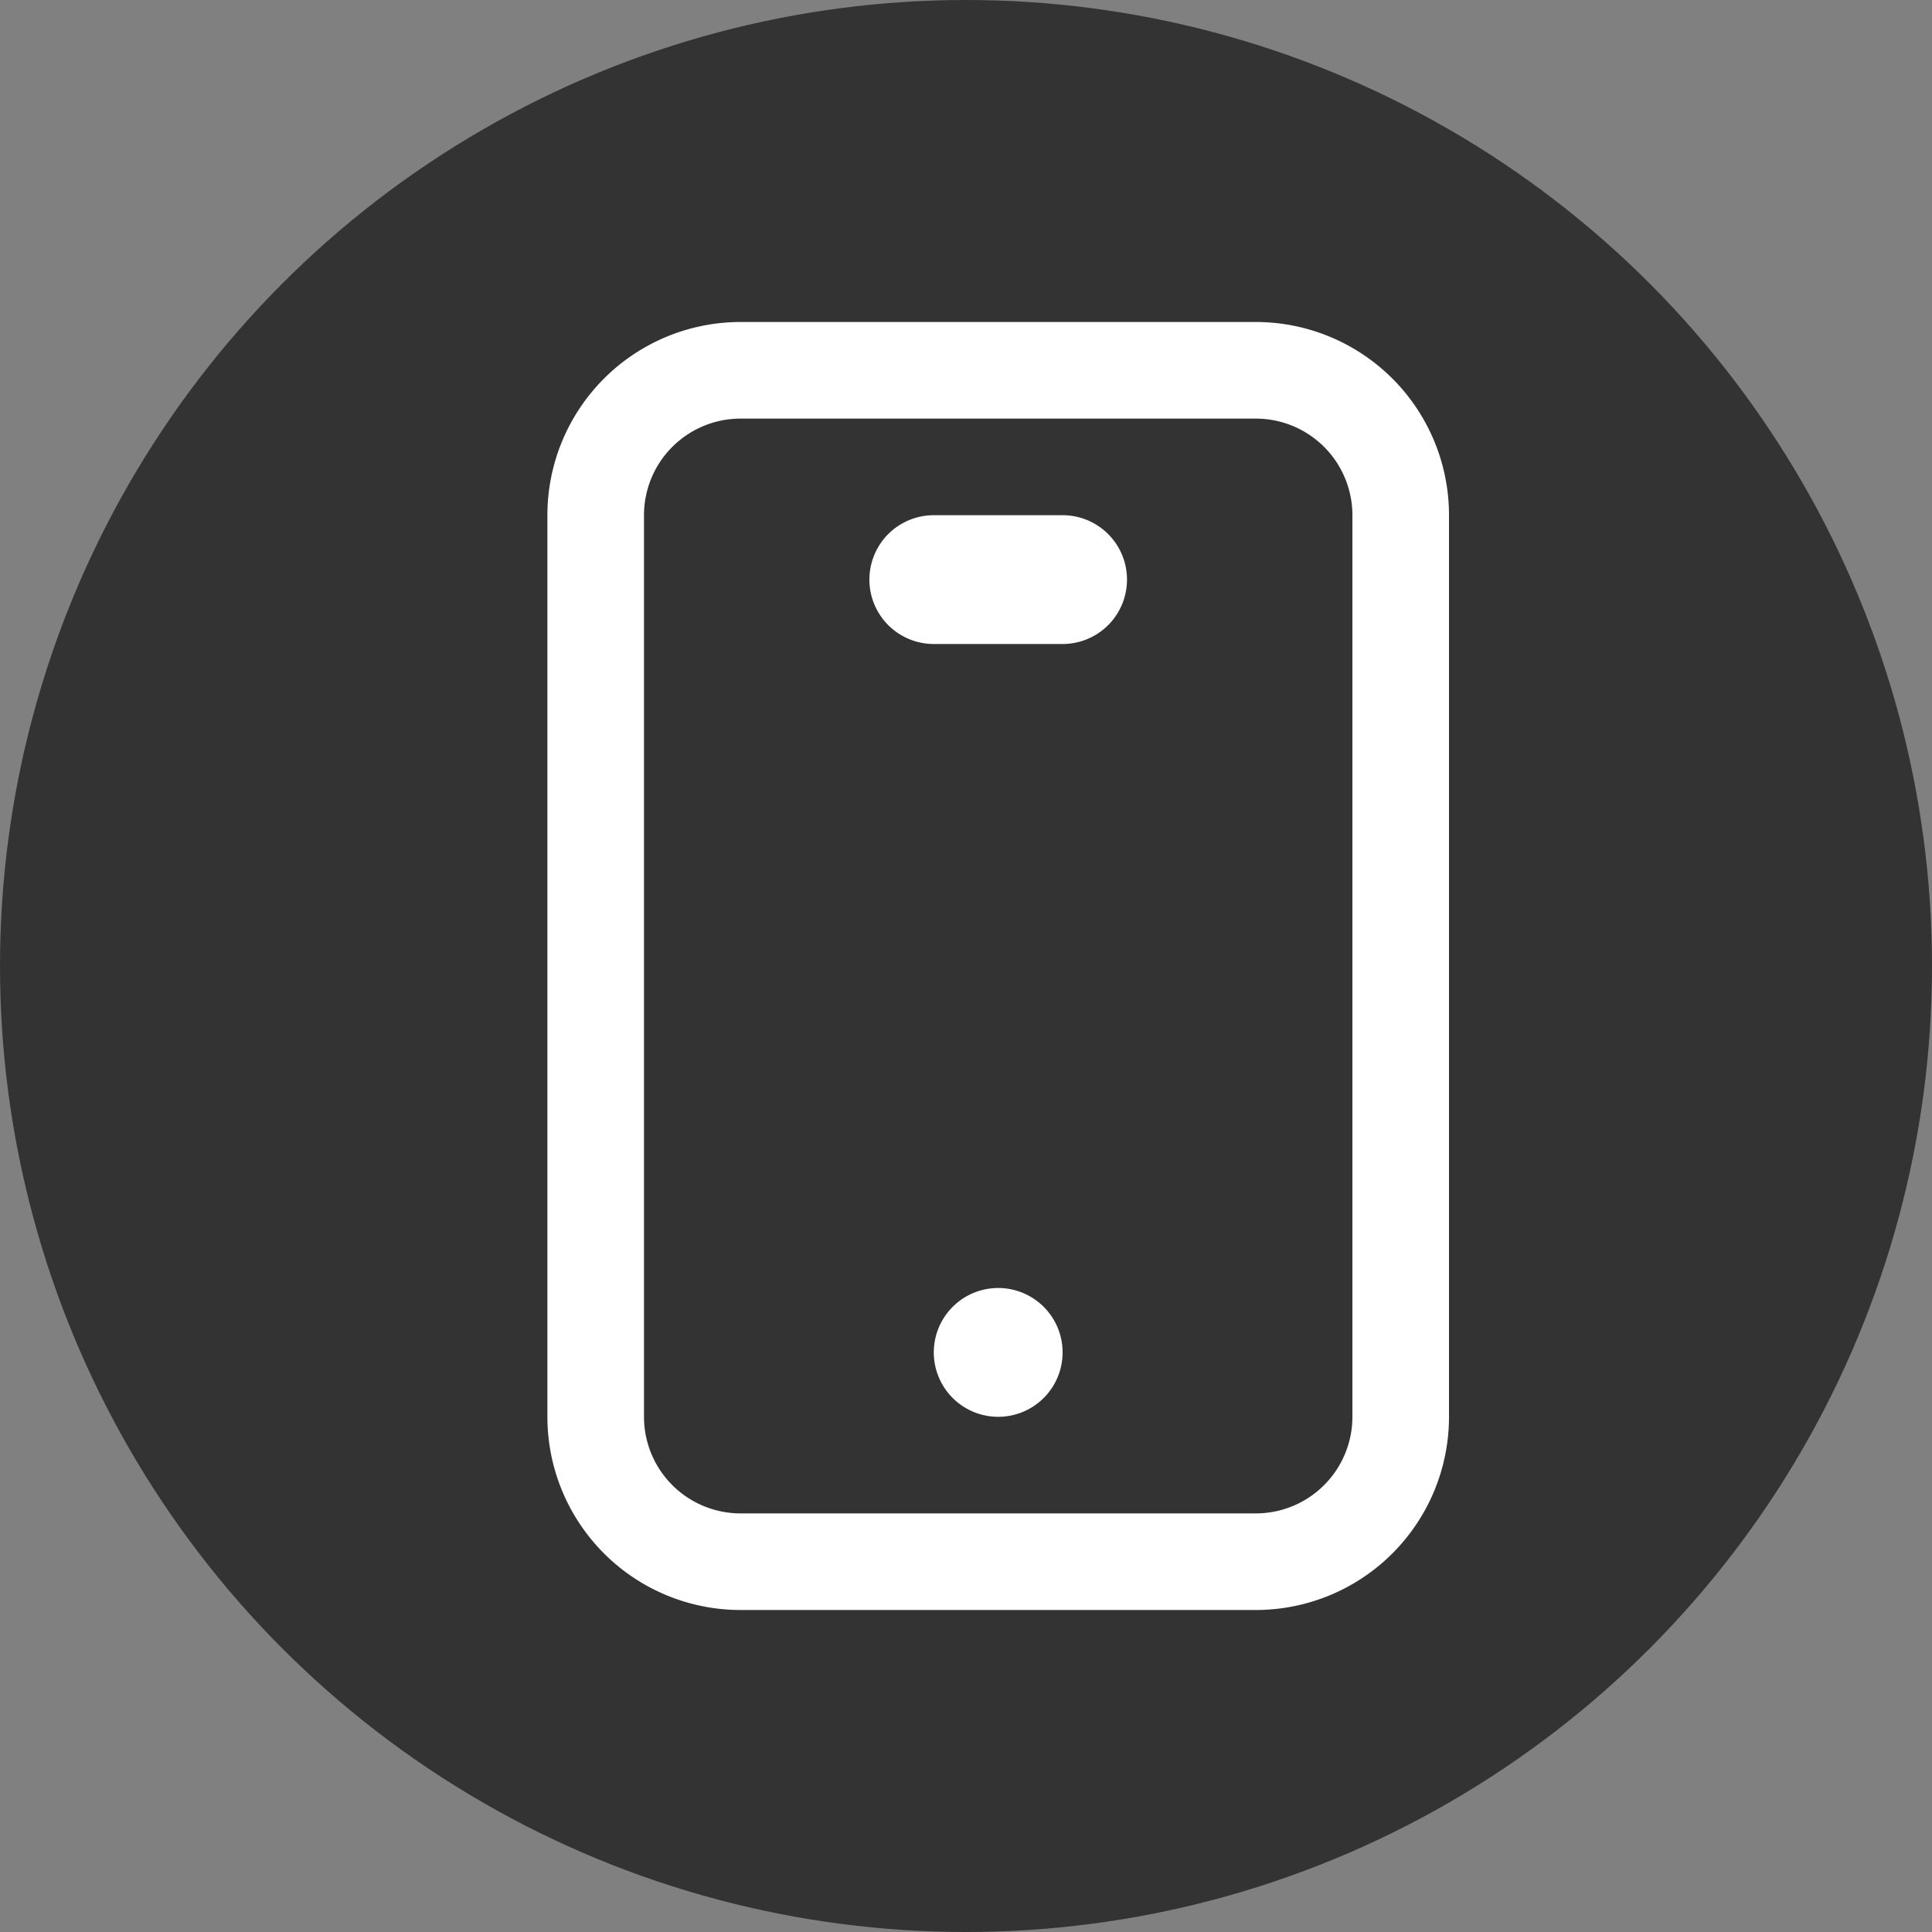 <svg xmlns="http://www.w3.org/2000/svg" width="72" height="72" viewBox="0 0 72 72">
  <rect x="0" y="0" width="72" height="72" fill="#808080" stroke="none"/>
  <g id="Group_5823" data-name="Group 5823" transform="translate(-1219 -1762)">
    <circle id="Ellipse_22" data-name="Ellipse 22" cx="36" cy="36" r="36" transform="translate(1219 1762)" fill="#333"/>
    <path id="Rectangle_374_-_Outline" data-name="Rectangle 374 - Outline" d="M7.2,3.6A3.6,3.6,0,0,0,3.6,7.2V40.8a3.6,3.6,0,0,0,3.6,3.6H26.4A3.6,3.6,0,0,0,30,40.8V7.2a3.6,3.6,0,0,0-3.6-3.6H7.2M7.2,0H26.4a7.2,7.2,0,0,1,7.2,7.2V40.8A7.2,7.2,0,0,1,26.4,48H7.2A7.2,7.2,0,0,1,0,40.8V7.2A7.2,7.2,0,0,1,7.2,0Z" transform="translate(1239.4 1774)" fill="#fff"/>
    <path id="Rectangle_375_-_Outline" data-name="Rectangle 375 - Outline" d="M2.4,0H7.2a2.4,2.4,0,0,1,0,4.8H2.4A2.4,2.4,0,0,1,2.4,0Z" transform="translate(1251.4 1781.2)" fill="#fff"/>
    <path id="Ellipse_26_-_Outline" data-name="Ellipse 26 - Outline" d="M2.4,0A2.4,2.4,0,1,1,0,2.4,2.4,2.4,0,0,1,2.4,0Z" transform="translate(1253.8 1810)" fill="#fff"/>
  </g>
</svg>
